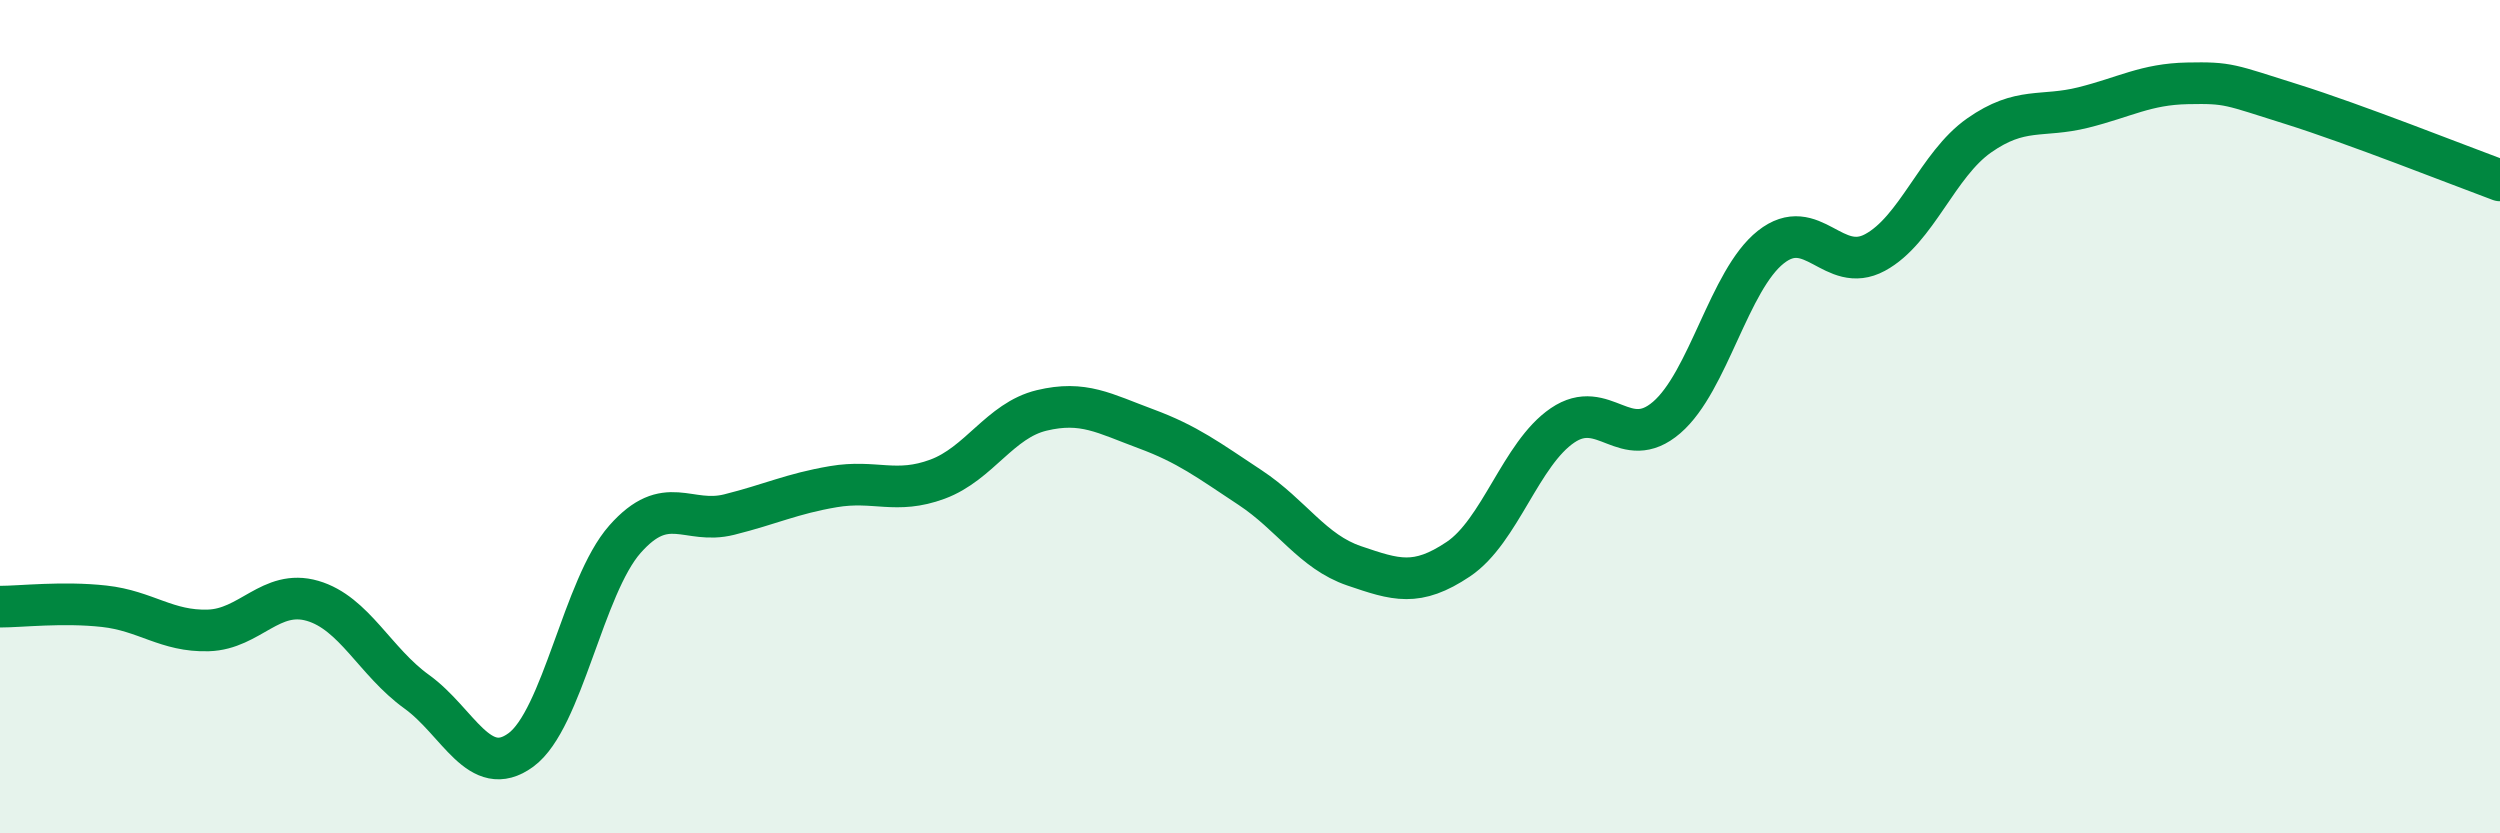 
    <svg width="60" height="20" viewBox="0 0 60 20" xmlns="http://www.w3.org/2000/svg">
      <path
        d="M 0,14.56 C 0.5,14.56 1.5,14.44 2.5,14.55 C 3.5,14.66 4,15.16 5,15.13 C 6,15.1 6.5,14.13 7.5,14.42 C 8.5,14.71 9,15.88 10,16.6 C 11,17.32 11.5,18.73 12.5,18 C 13.5,17.27 14,14.07 15,12.94 C 16,11.81 16.5,12.6 17.5,12.35 C 18.5,12.1 19,11.85 20,11.68 C 21,11.51 21.5,11.87 22.5,11.5 C 23.5,11.13 24,10.09 25,9.85 C 26,9.61 26.5,9.92 27.5,10.29 C 28.5,10.66 29,11.04 30,11.7 C 31,12.36 31.5,13.24 32.5,13.58 C 33.5,13.92 34,14.09 35,13.42 C 36,12.75 36.5,10.89 37.5,10.21 C 38.5,9.53 39,10.88 40,10.02 C 41,9.16 41.5,6.72 42.5,5.93 C 43.5,5.14 44,6.6 45,6.06 C 46,5.52 46.5,3.95 47.5,3.25 C 48.5,2.55 49,2.83 50,2.58 C 51,2.33 51.5,2.02 52.5,2 C 53.5,1.98 53.5,2.03 55,2.5 C 56.5,2.97 59,3.96 60,4.33L60 20L0 20Z"
        fill="#008740"
        opacity="0.1"
        stroke-linecap="round"
        stroke-linejoin="round"
      />
      <path
        d="M 0,14.56 C 0.5,14.56 1.5,14.44 2.5,14.55 C 3.5,14.66 4,15.16 5,15.13 C 6,15.1 6.5,14.13 7.5,14.42 C 8.5,14.71 9,15.88 10,16.6 C 11,17.32 11.5,18.73 12.5,18 C 13.5,17.27 14,14.07 15,12.94 C 16,11.81 16.5,12.6 17.5,12.35 C 18.5,12.1 19,11.85 20,11.68 C 21,11.51 21.5,11.87 22.5,11.5 C 23.5,11.13 24,10.09 25,9.85 C 26,9.61 26.5,9.92 27.5,10.29 C 28.5,10.66 29,11.04 30,11.7 C 31,12.36 31.5,13.24 32.5,13.58 C 33.5,13.92 34,14.09 35,13.42 C 36,12.75 36.5,10.89 37.5,10.21 C 38.5,9.53 39,10.88 40,10.02 C 41,9.16 41.5,6.72 42.5,5.93 C 43.5,5.14 44,6.6 45,6.06 C 46,5.52 46.5,3.95 47.5,3.25 C 48.5,2.55 49,2.83 50,2.58 C 51,2.33 51.5,2.02 52.5,2 C 53.5,1.98 53.5,2.03 55,2.5 C 56.5,2.97 59,3.96 60,4.33"
        stroke="#008740"
        stroke-width="1"
        fill="none"
        stroke-linecap="round"
        stroke-linejoin="round"
      />
    </svg>
  